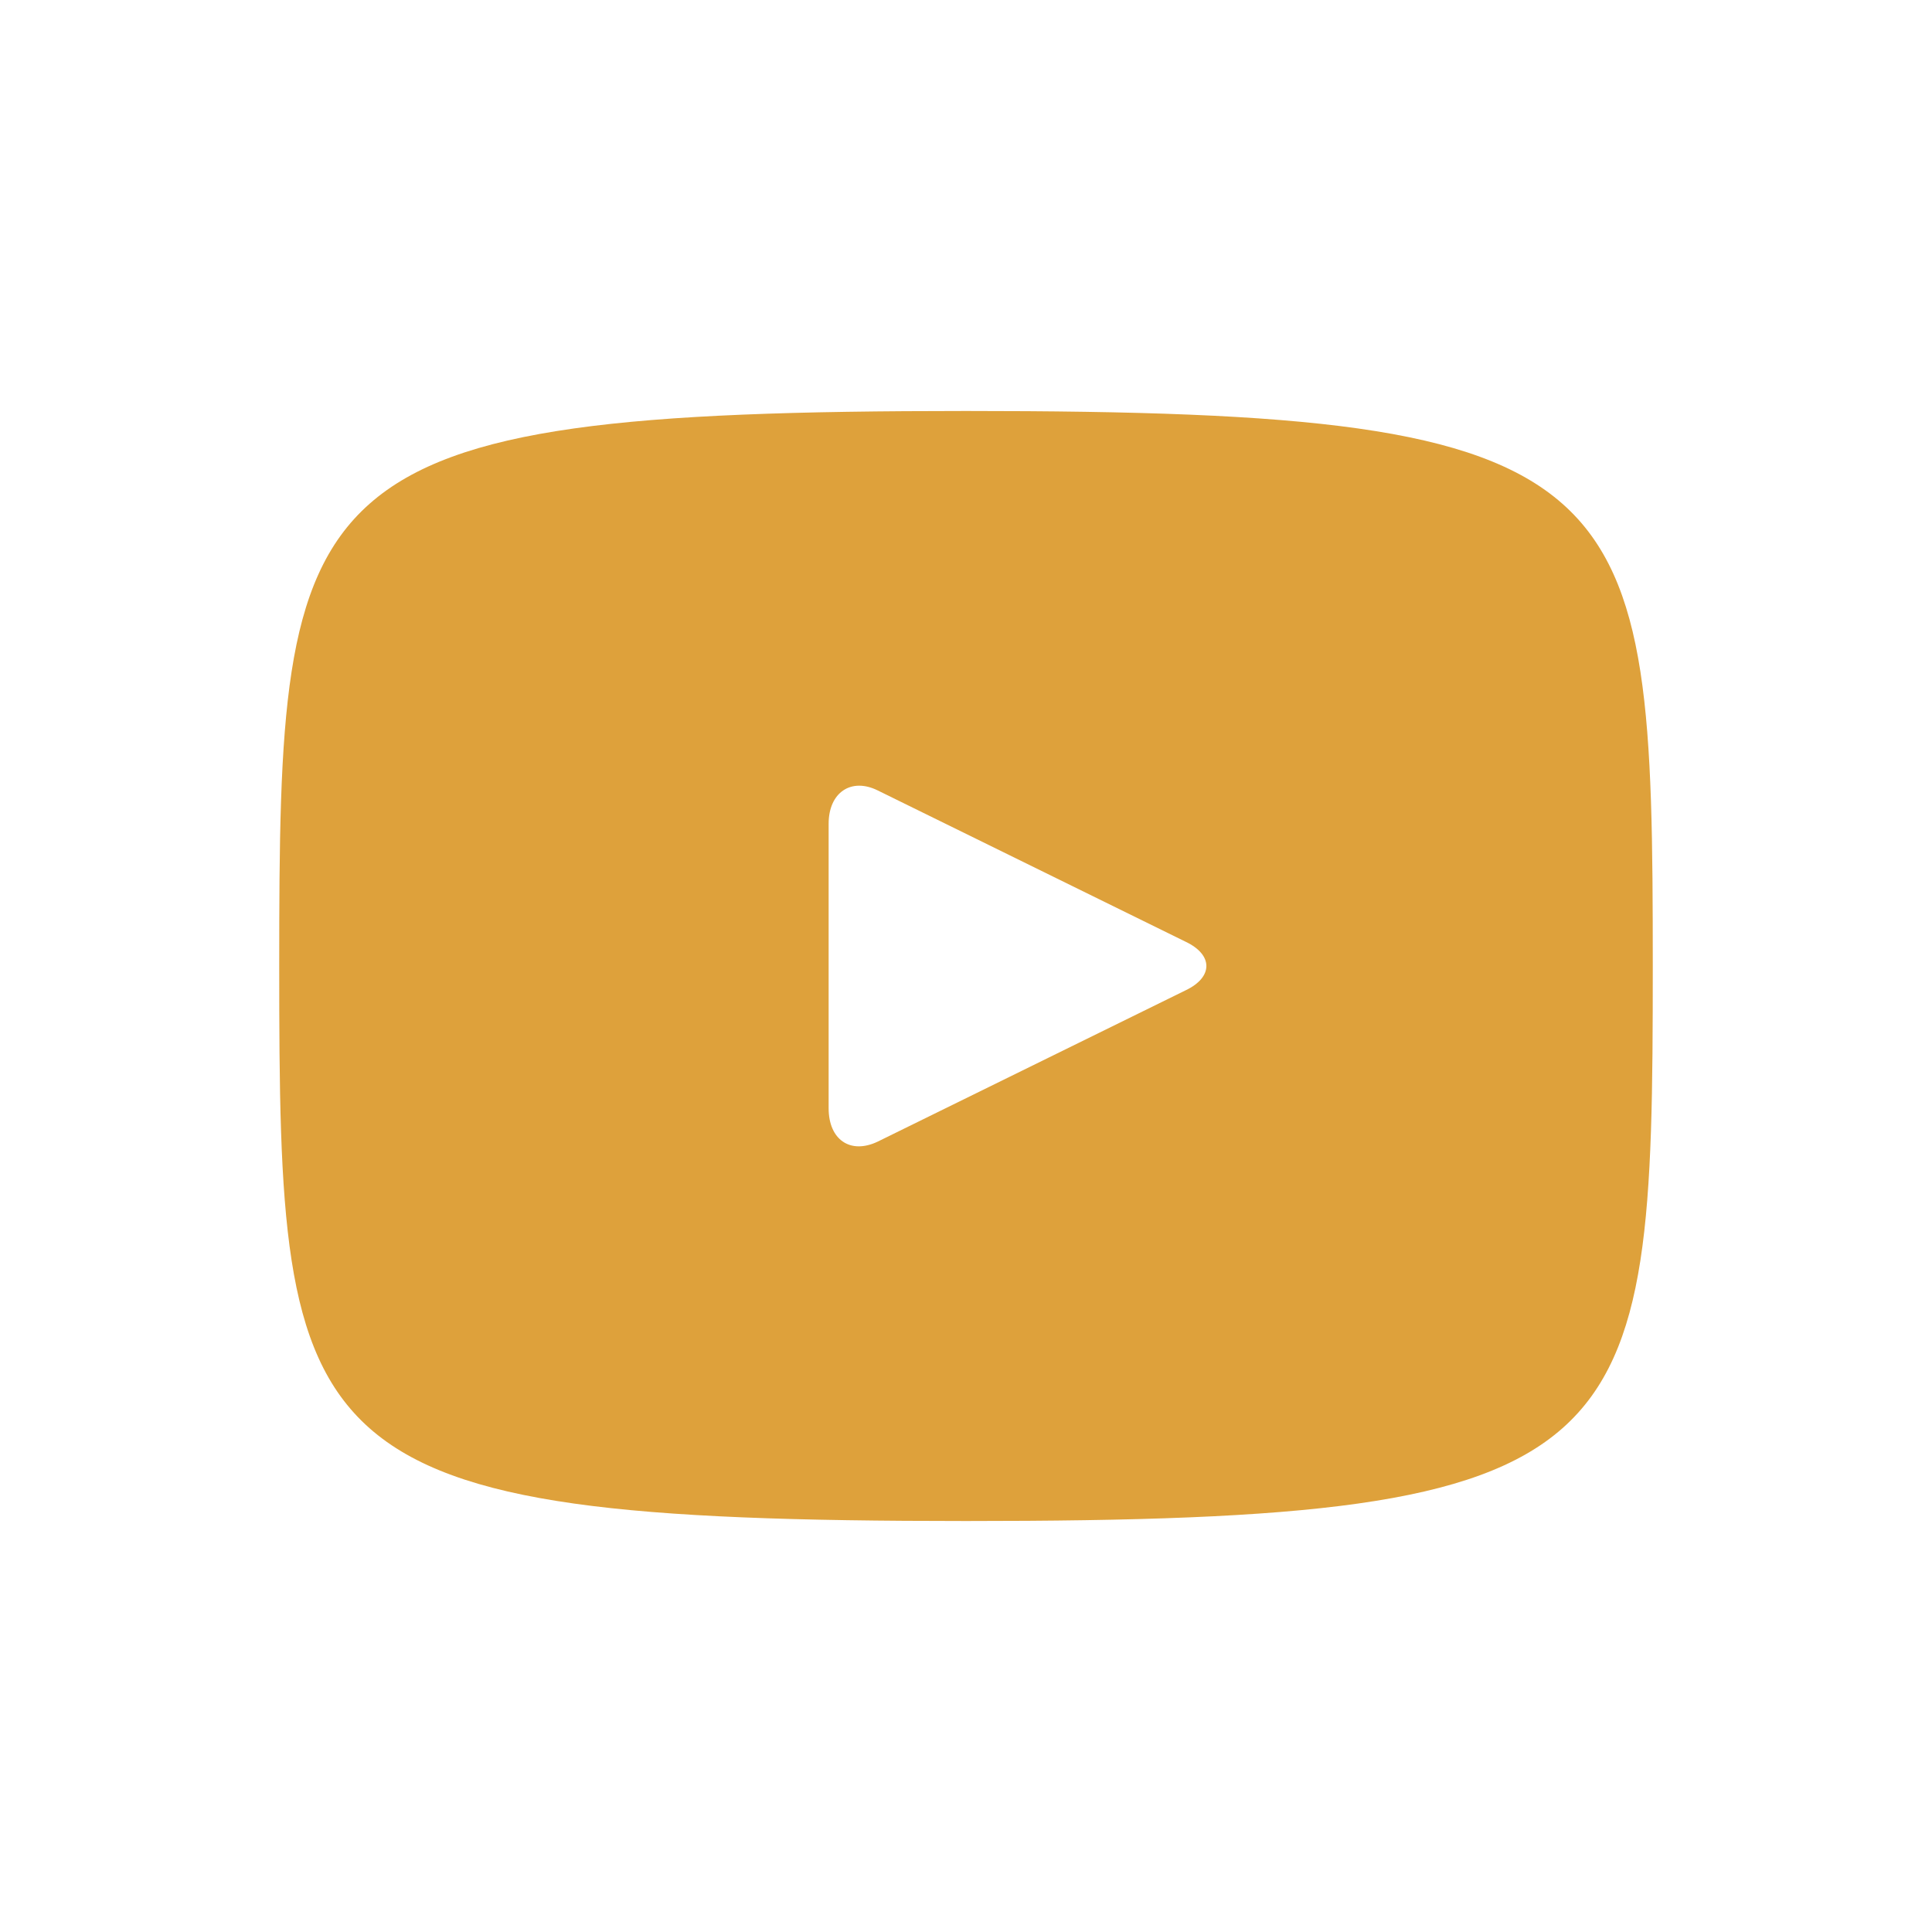 <svg width="40px" height="40px" viewBox="0 0 40 40" fill="none" xmlns="http://www.w3.org/2000/svg" transform="rotate(0) scale(1, 1)">
<g clip-path="url(#clip0_1481_101)">
<path d="M20 8.509C6.025 8.509 5.781 9.805 5.781 20C5.781 30.196 6.025 31.491 20 31.491C33.975 31.491 34.219 30.196 34.219 20C34.219 9.805 33.975 8.509 20 8.509ZM24.55 20.502L18.172 23.636C17.603 23.907 17.156 23.594 17.156 22.946V17.055C17.156 16.407 17.623 16.093 18.172 16.365L24.55 19.499C25.119 19.77 25.119 20.23 24.55 20.502Z" fill="#DEA13B"/>
</g>
<defs>
<clipPath id="clip0_1481_101">
<rect width="29.25" height="26" fill="#ffffff00" transform="translate(5.375 7)"/>
</clipPath>
</defs>
</svg>